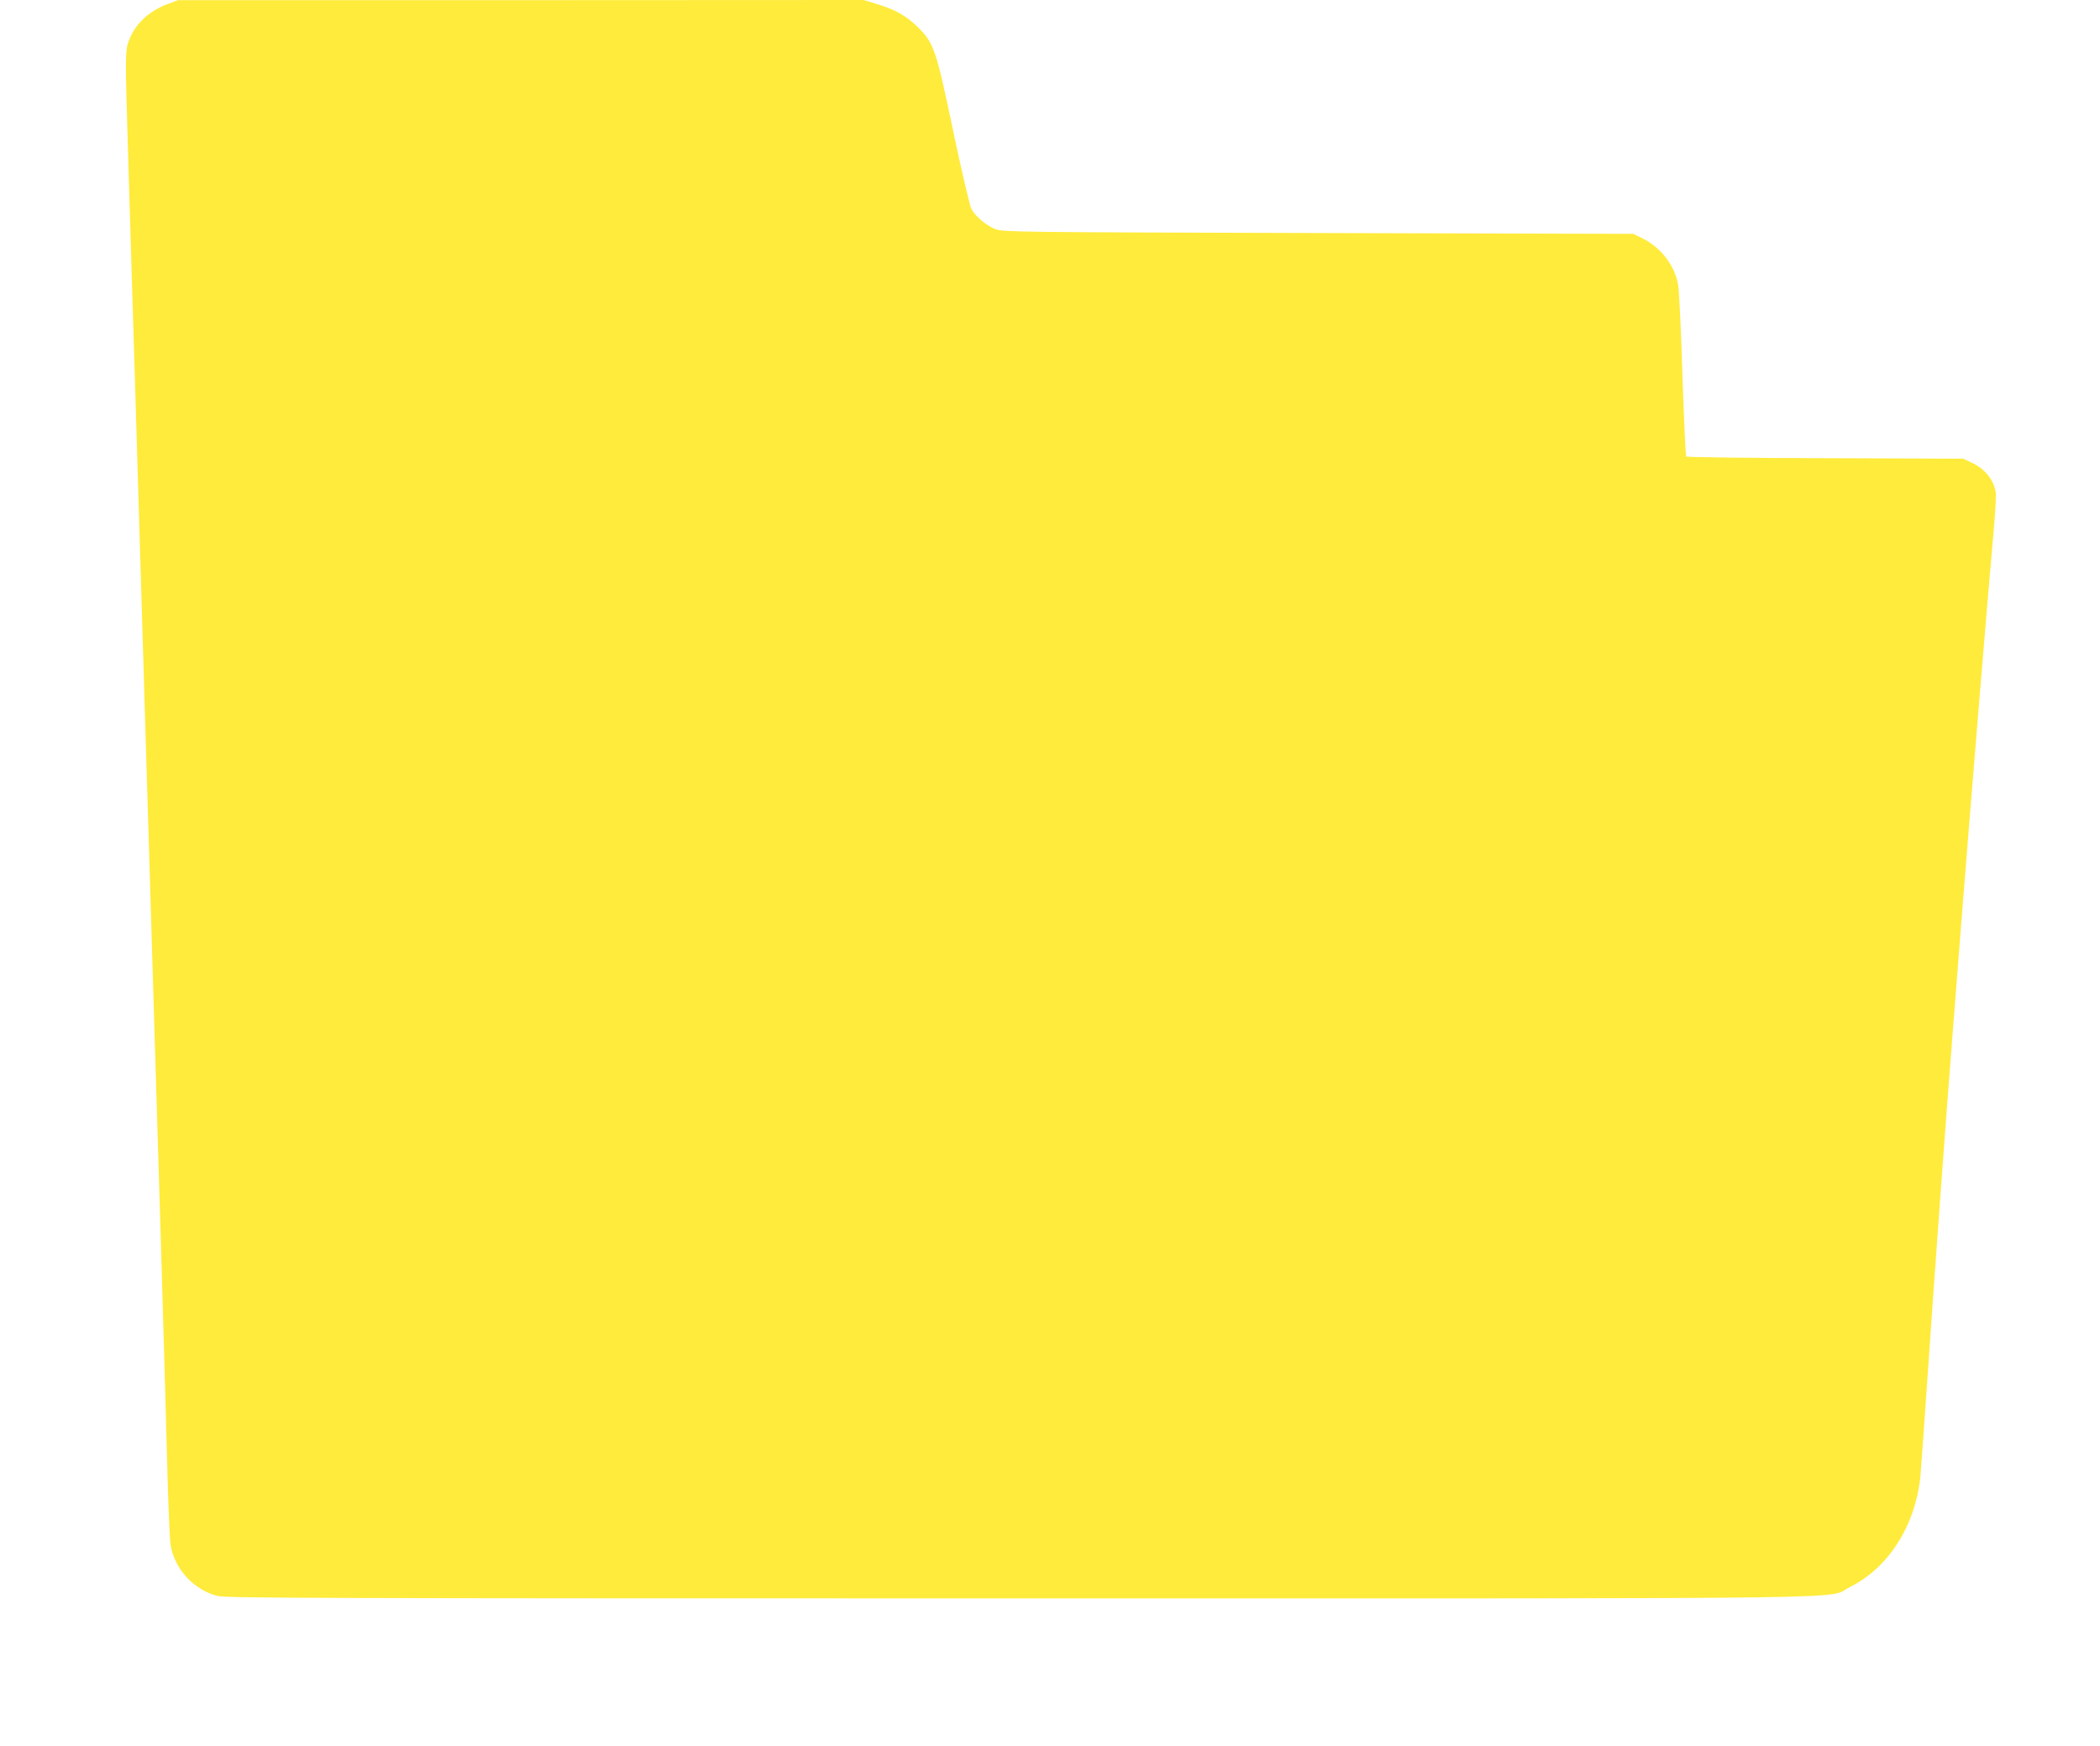 <?xml version="1.0" standalone="no"?>
<!DOCTYPE svg PUBLIC "-//W3C//DTD SVG 20010904//EN"
 "http://www.w3.org/TR/2001/REC-SVG-20010904/DTD/svg10.dtd">
<svg version="1.0" xmlns="http://www.w3.org/2000/svg"
 width="1280pt" height="1064pt" viewBox="0 0 1280 1064"
 preserveAspectRatio="xMidYMid meet">
<g transform="translate(0,1064) scale(0.1,-0.1)"
fill="#ffeb3b" stroke="none">
<path d="M1021 10615 c-116 -43 -203 -126 -238 -230 -20 -57 -20 -100 -3 -655
15 -510 28 -943 40 -1322 10 -339 22 -731 40 -1338 5 -179 14 -478 20 -665 6
-187 15 -486 20 -665 5 -179 14 -478 20 -665 6 -187 15 -487 20 -667 6 -181
14 -475 20 -655 5 -181 14 -479 20 -663 21 -719 30 -1010 40 -1405 6 -225 15
-433 20 -461 25 -146 140 -271 285 -309 53 -13 559 -15 4886 -15 5367 0 4911
-6 5064 69 234 116 398 371 430 671 3 30 21 287 41 570 37 548 118 1661 159
2175 13 171 41 515 60 765 46 580 159 1958 186 2245 11 121 17 233 13 250 -17
79 -68 140 -149 177 l-50 23 -840 3 c-462 1 -843 6 -847 10 -4 4 -14 225 -23
492 -8 267 -20 515 -26 551 -19 118 -103 230 -217 286 l-57 28 -1920 5 c-1820
5 -1922 6 -1966 23 -59 23 -124 78 -149 126 -10 21 -60 233 -110 472 -103 493
-118 537 -213 631 -69 69 -138 109 -248 142 l-85 26 -2090 -1 -2089 0 -64 -24z"/>
</g>
</svg>
